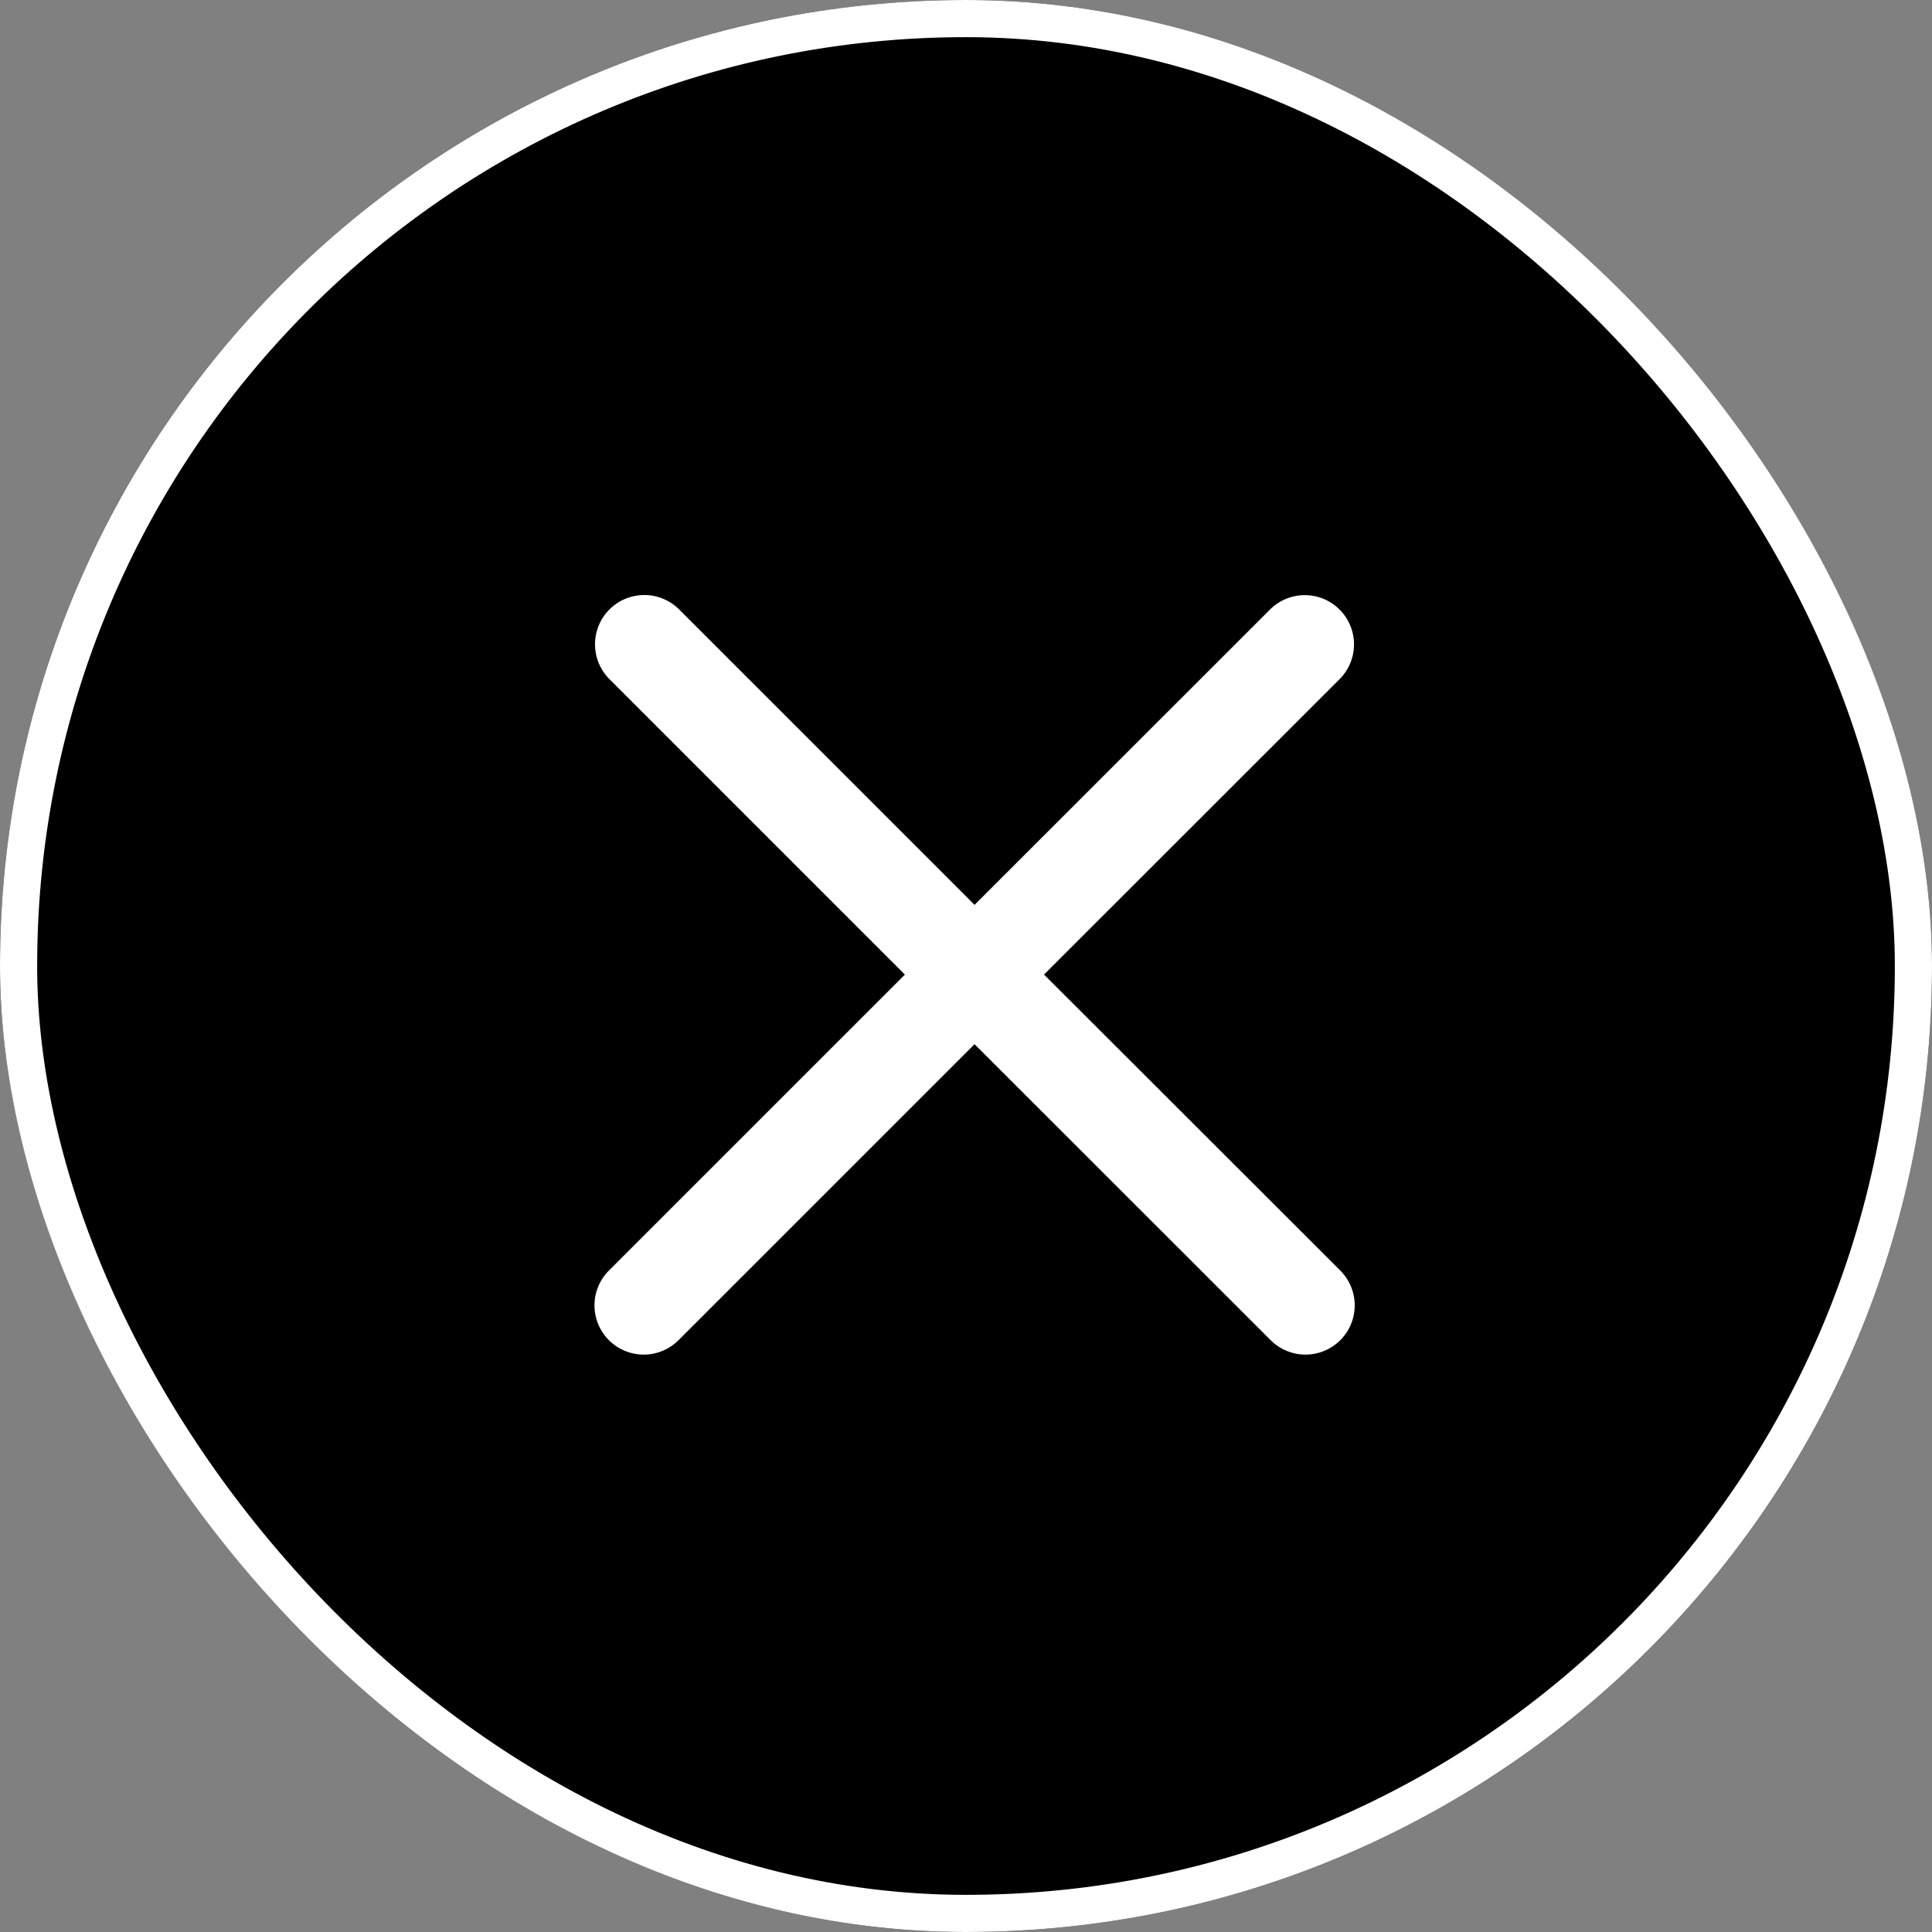 <svg xmlns="http://www.w3.org/2000/svg" width="52" height="52"><rect width="100%" height="100%" fill="#808080" stroke="none"/><g data-name="Group 1346"><g data-name="Rectangle 616" stroke="#fff"><rect width="52" height="52" rx="26" stroke="none"/><rect x=".5" y=".5" width="51" height="51" rx="25.5" fill="none"/></g><path data-name="close (3)" d="m28.1 26.23 7.971-7.966a1.325 1.325 0 0 0-1.871-1.876l-7.97 7.967-7.967-7.967a1.326 1.326 0 0 0-1.874 1.876l7.967 7.967-7.967 7.966a1.325 1.325 0 1 0 1.874 1.874l7.967-7.967 7.97 7.967a1.325 1.325 0 0 0 1.874-1.874Zm0 0" fill="#fff"/></g></svg>